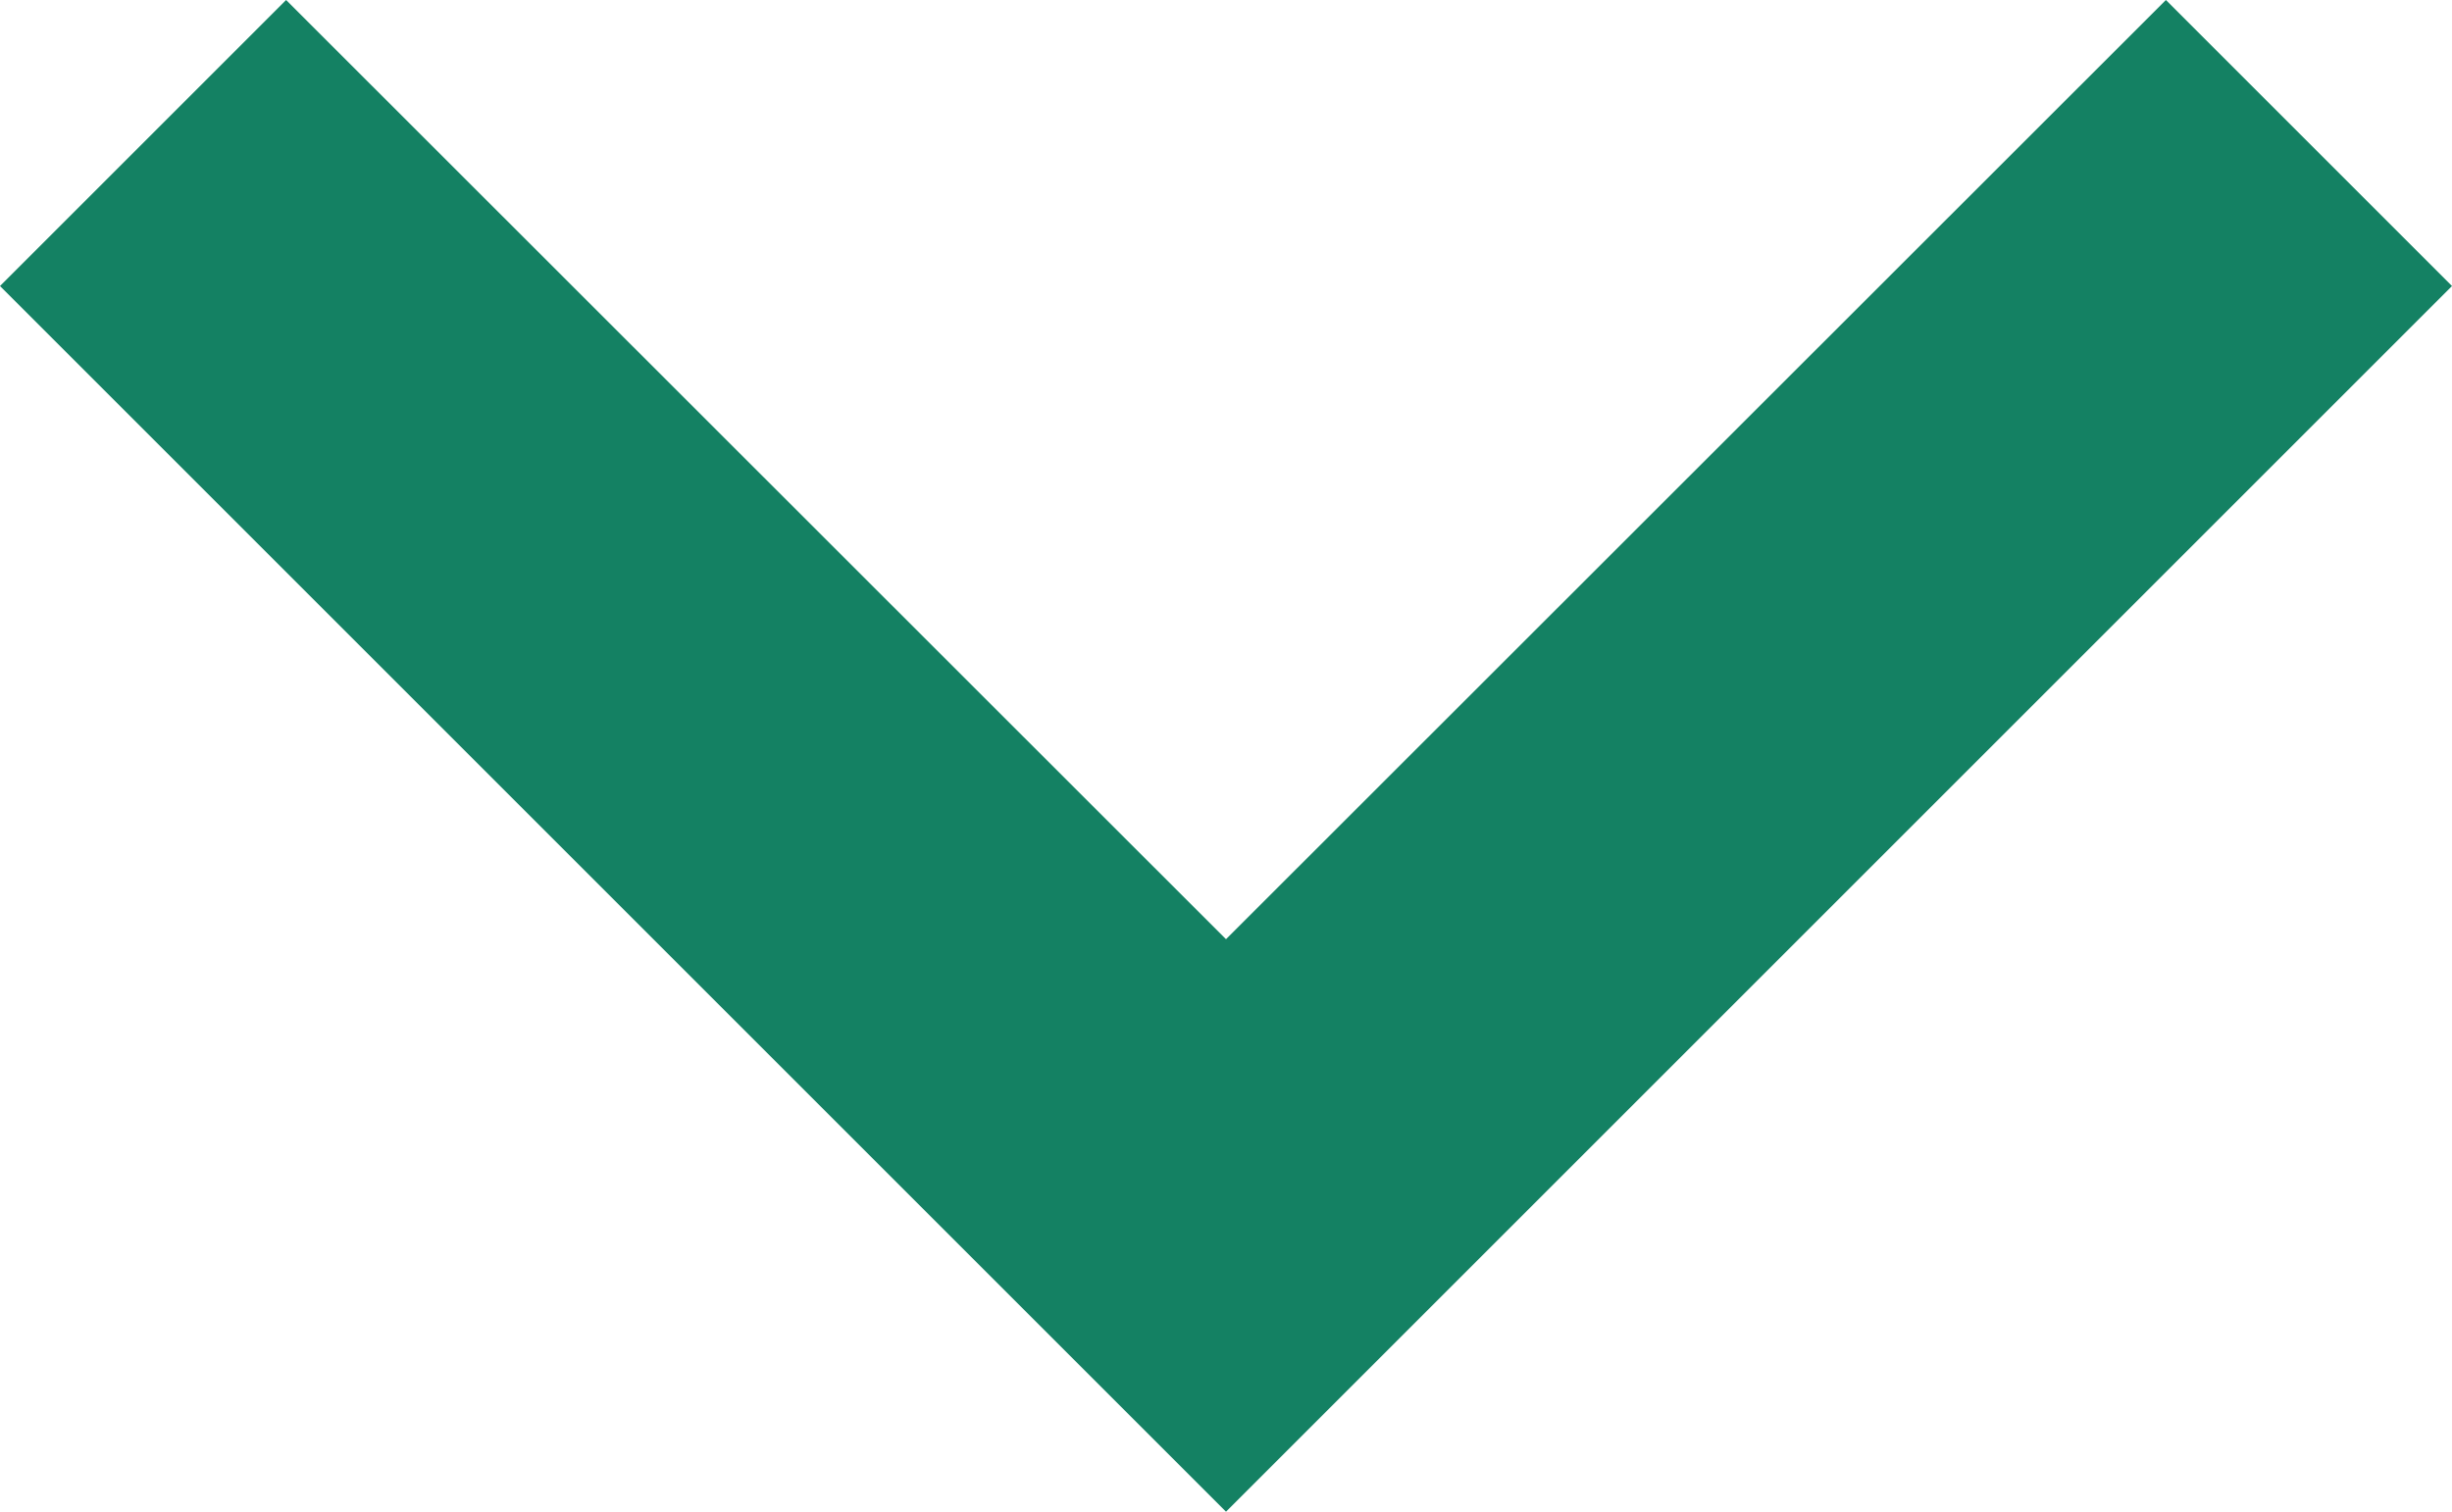 <svg xmlns="http://www.w3.org/2000/svg" width="20.75" height="12.796" viewBox="0 0 20.75 12.796"><defs><style>.a{fill:#148163}</style></defs><path class="a" d="M20.75 2.421L18.329 0l-7.954 7.95L2.421 0 0 2.421l10.375 10.375z"/></svg>